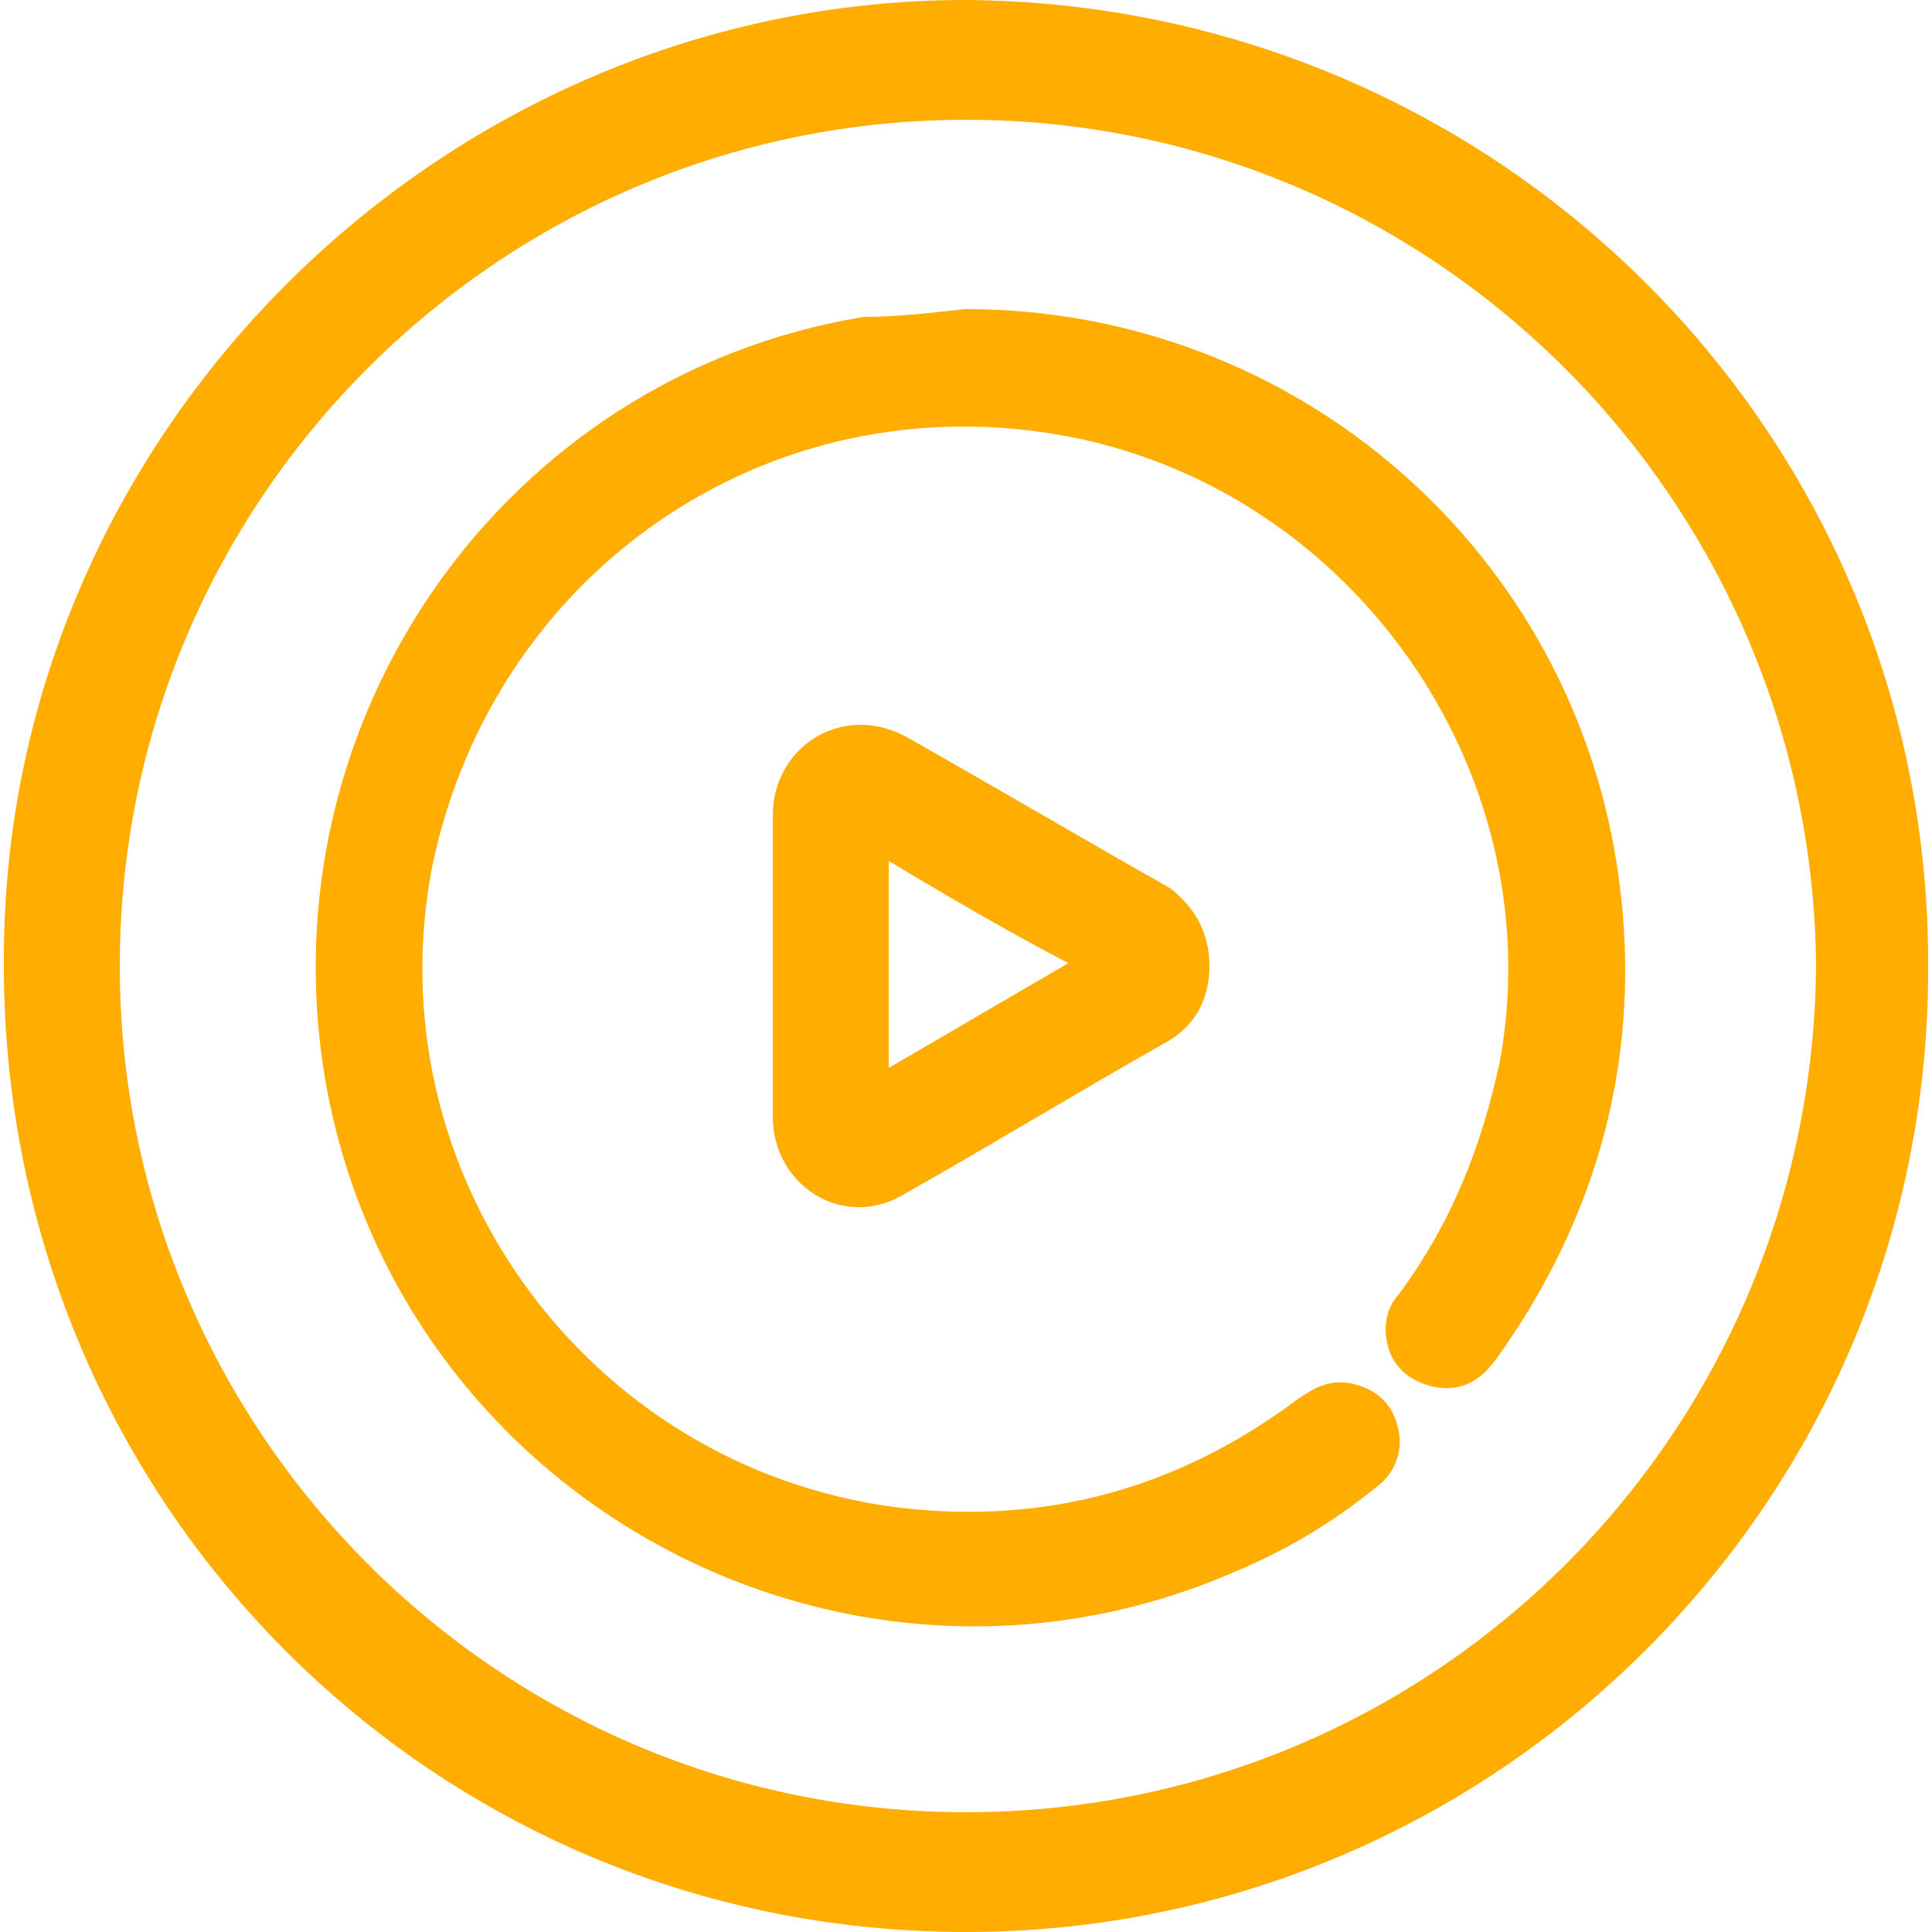 <?xml version="1.0" encoding="utf-8"?>
<!-- Generator: Adobe Illustrator 27.5.0, SVG Export Plug-In . SVG Version: 6.00 Build 0)  -->
<svg version="1.1" id="Capa_1" xmlns="http://www.w3.org/2000/svg" xmlns:xlink="http://www.w3.org/1999/xlink" x="0px" y="0px"
	 viewBox="0 0 50 50" style="enable-background:new 0 0 50 50;" xml:space="preserve">
<style type="text/css">
	.st0{fill:#FFAD00;stroke:#FFAD00;stroke-miterlimit:10;}
</style>
<g id="gDrCGD_00000045592677679461576030000011513888191845938574_">
	<g>
		<path class="st0" d="M25,49.5c-13.6,0-24.5-11-24.4-24.7C0.6,11.5,11.7,0.5,25,0.5c13.6,0.1,24.5,11.1,24.4,24.6
			C49.4,38.6,38.4,49.5,25,49.5z M25,2.6C12.7,2.6,2.6,12.6,2.6,25c0,12.3,10,22.4,22.4,22.4c12.4,0,22.4-10,22.5-22.4
			C47.4,12.7,37.4,2.6,25,2.6z"/>
		<path class="st0" d="M25,8.5c8.3,0,15.3,6.1,16.4,14.3c0.6,4.4-0.5,8.5-3.1,12.1c-0.3,0.4-0.6,0.6-1.1,0.5
			c-0.4-0.1-0.7-0.3-0.8-0.7c-0.1-0.4,0-0.7,0.2-0.9c1.4-1.9,2.2-3.9,2.7-6.2c1.4-7.5-3.6-15-11.1-16.7c-8.1-1.8-15.8,3.3-17.5,11.4
			c-1.6,8.2,4.1,16.1,12.4,17.2c4,0.5,7.6-0.5,10.8-2.9c0.3-0.2,0.6-0.4,1-0.3c0.4,0.1,0.7,0.3,0.8,0.8c0.1,0.4-0.1,0.8-0.4,1
			c-1.1,0.9-2.3,1.6-3.5,2.1c-9.8,4.3-21.1-1.8-22.9-12.4c-1.5-9,4.5-17.6,13.5-19.1C23.2,8.7,24.1,8.6,25,8.5z"/>
		<path class="st0" d="M30.8,25c0,0.7-0.3,1.2-0.8,1.5c-2.3,1.3-4.6,2.7-6.9,4c-1.2,0.7-2.6-0.2-2.6-1.6c0-2.6,0-5.2,0-7.8
			c0-1.4,1.4-2.3,2.7-1.6c2.3,1.3,4.5,2.6,6.8,3.9C30.5,23.8,30.8,24.3,30.8,25z M22.5,21.4c0,2.4,0,4.7,0,7.1
			c2.1-1.2,4.1-2.4,6.2-3.6C26.5,23.8,24.5,22.6,22.5,21.4z"/>
	</g>
</g>
</svg>
